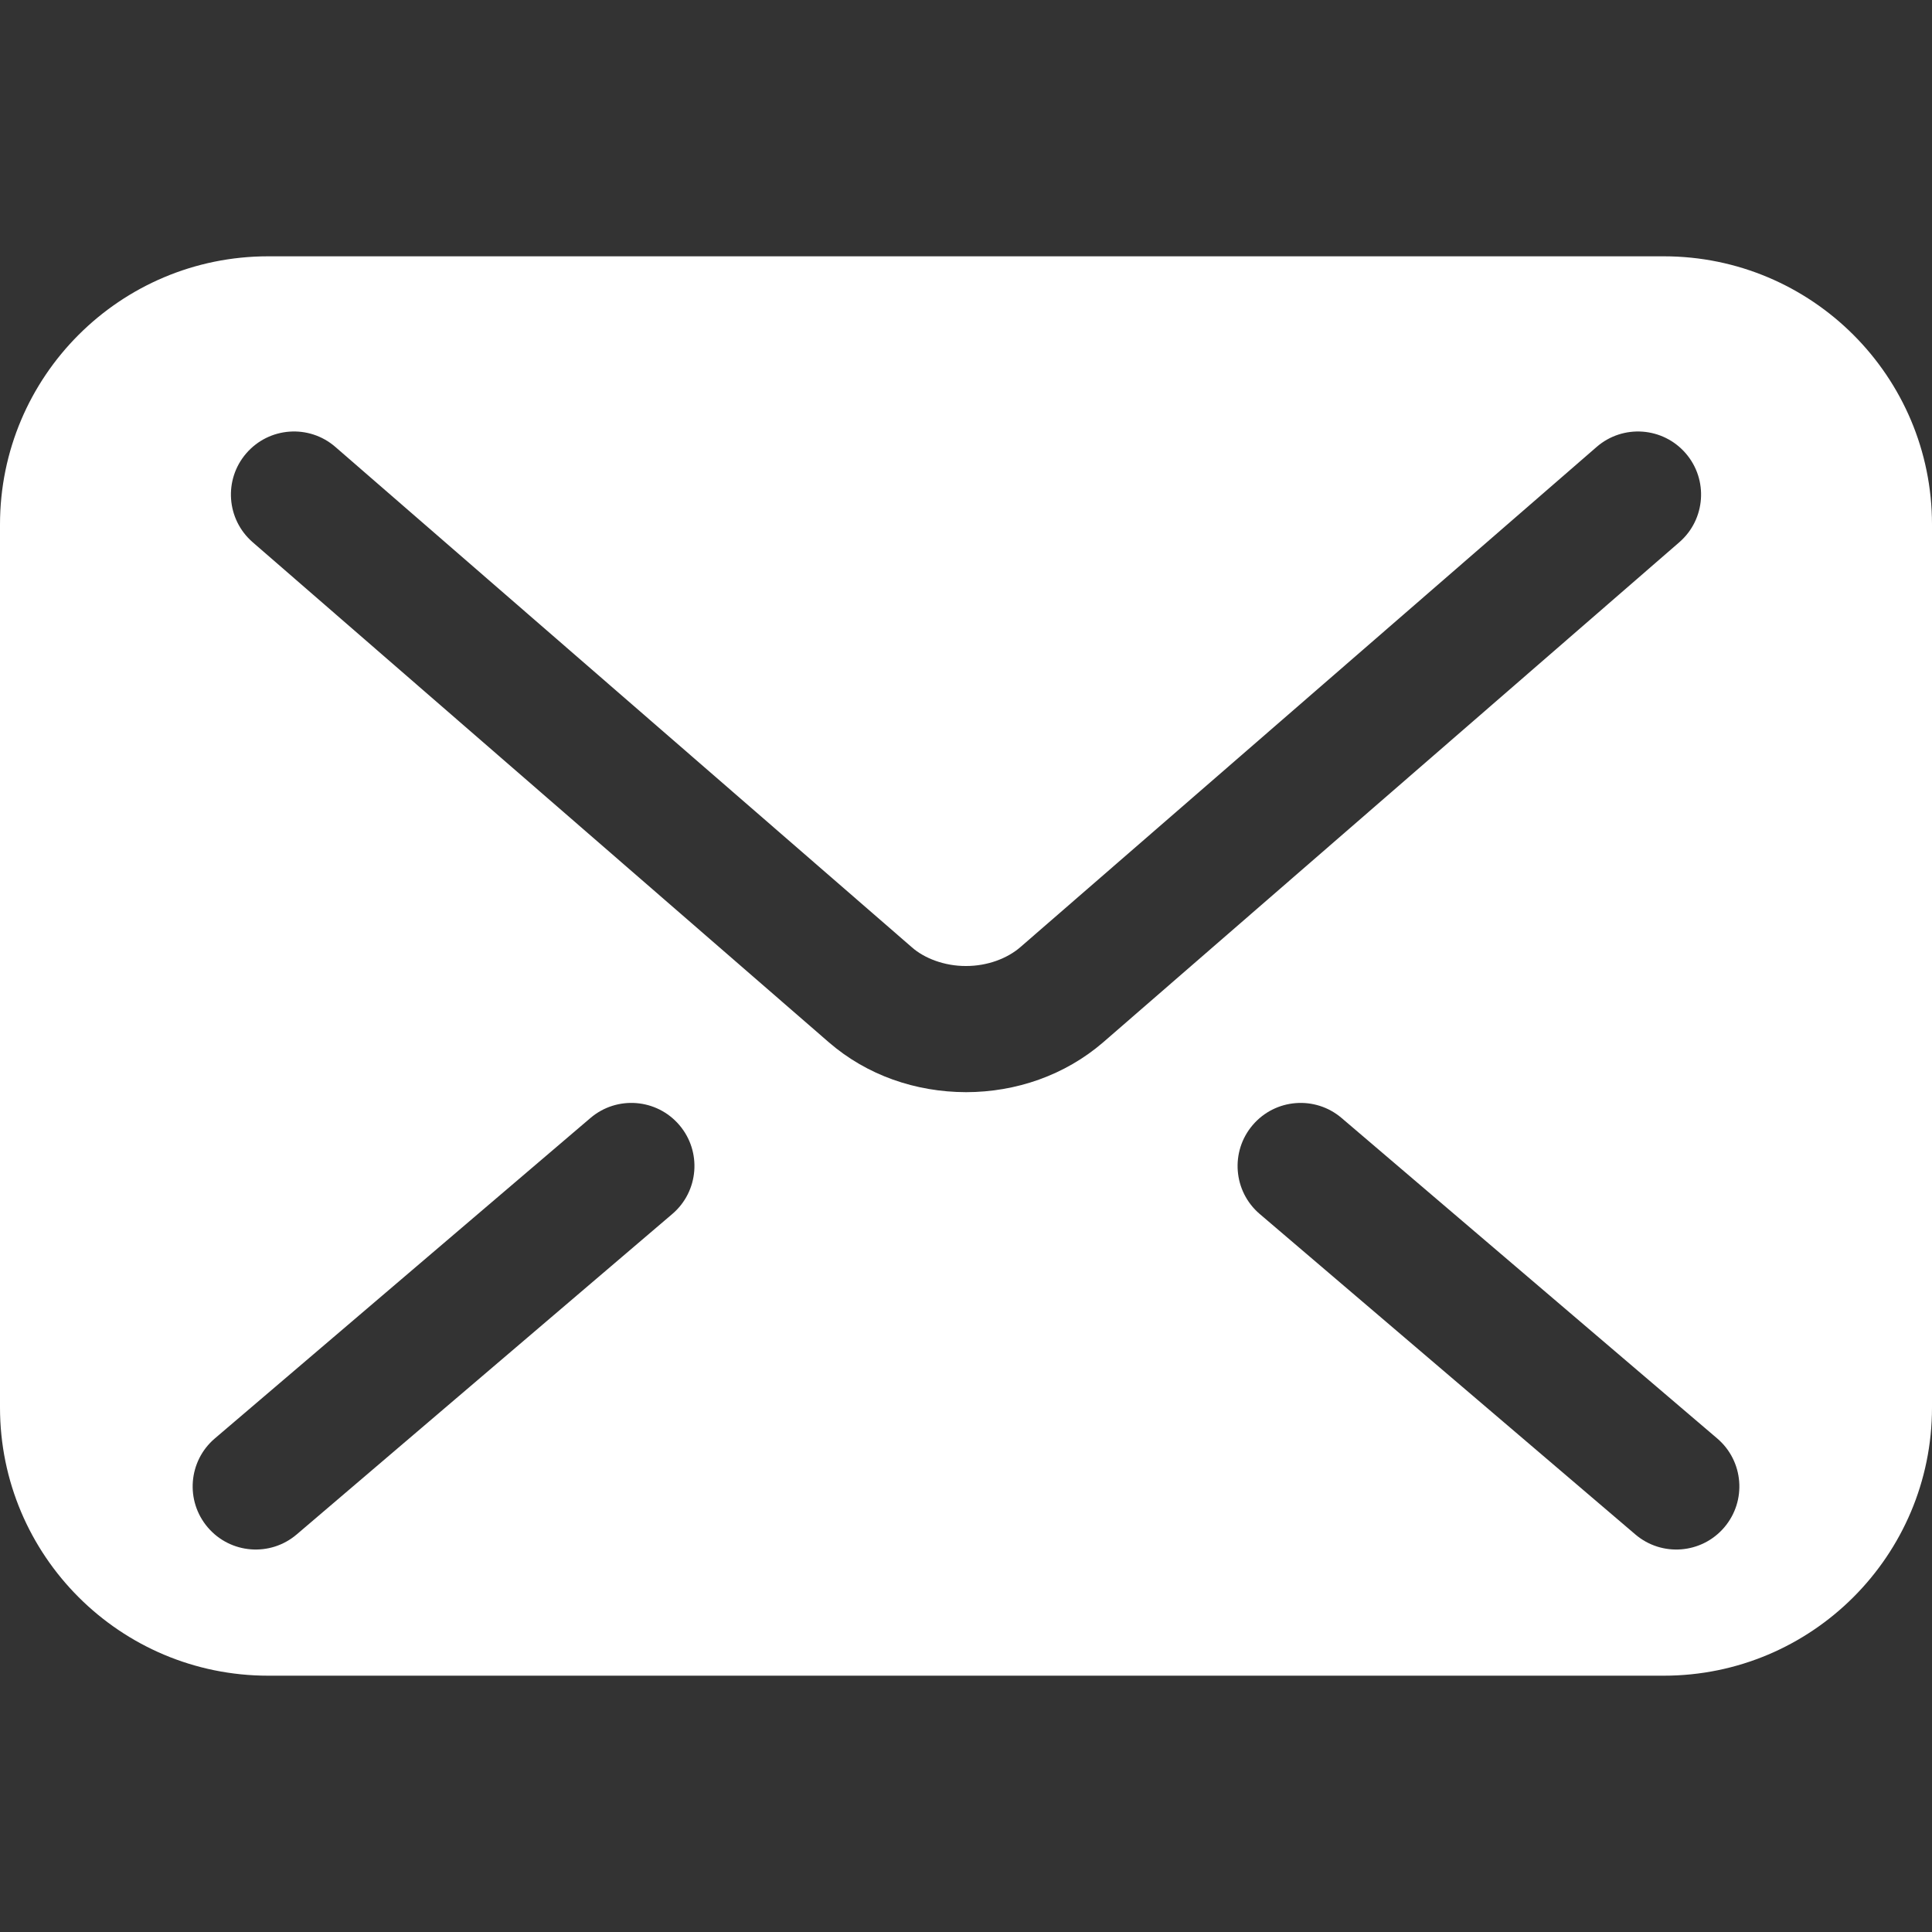 <svg xmlns="http://www.w3.org/2000/svg" xml:space="preserve" width="800" height="800" viewBox="0 0 512 512"><rect x="0" y="0" width="512" height="512" fill="#333333" stroke="none"/><path d="M440.917 67.925H71.083C31.827 67.925 0 99.752 0 139.008v233.984c0 39.256 31.827 71.083 71.083 71.083h369.834c39.255 0 71.083-31.827 71.083-71.083V139.008c0-39.256-31.828-71.083-71.083-71.083M178.166 321.72l-99.54 84.92c-7.021 5.992-17.576 5.159-23.567-1.869-5.992-7.021-5.159-17.576 1.87-23.567l99.54-84.92c7.02-5.992 17.574-5.159 23.566 1.87 5.992 7.02 5.159 17.575-1.869 23.566M256 289.436c-13.314-.033-26.22-4.457-36.31-13.183l.008.008-.032-.024c.008.008.017.008.024.016L66.962 143.694c-6.98-6.058-7.723-16.612-1.674-23.583 6.057-6.98 16.612-7.723 23.582-1.674l152.771 132.592c3.265 2.906 8.645 5.004 14.359 4.971 5.706.017 10.995-2.024 14.44-5.028l.074-.065 152.615-132.469c6.971-6.049 17.526-5.306 23.583 1.674 6.048 6.97 5.306 17.525-1.674 23.583l-152.77 132.599c-10.057 8.635-22.946 13.125-36.268 13.142m200.948 115.335c-5.992 7.028-16.547 7.861-23.566 1.869l-99.54-84.92c-7.028-5.992-7.861-16.546-1.869-23.566 5.991-7.029 16.546-7.861 23.566-1.87l99.54 84.92c7.028 5.991 7.861 16.546 1.869 23.567" style="fill:#fff"/></svg>
